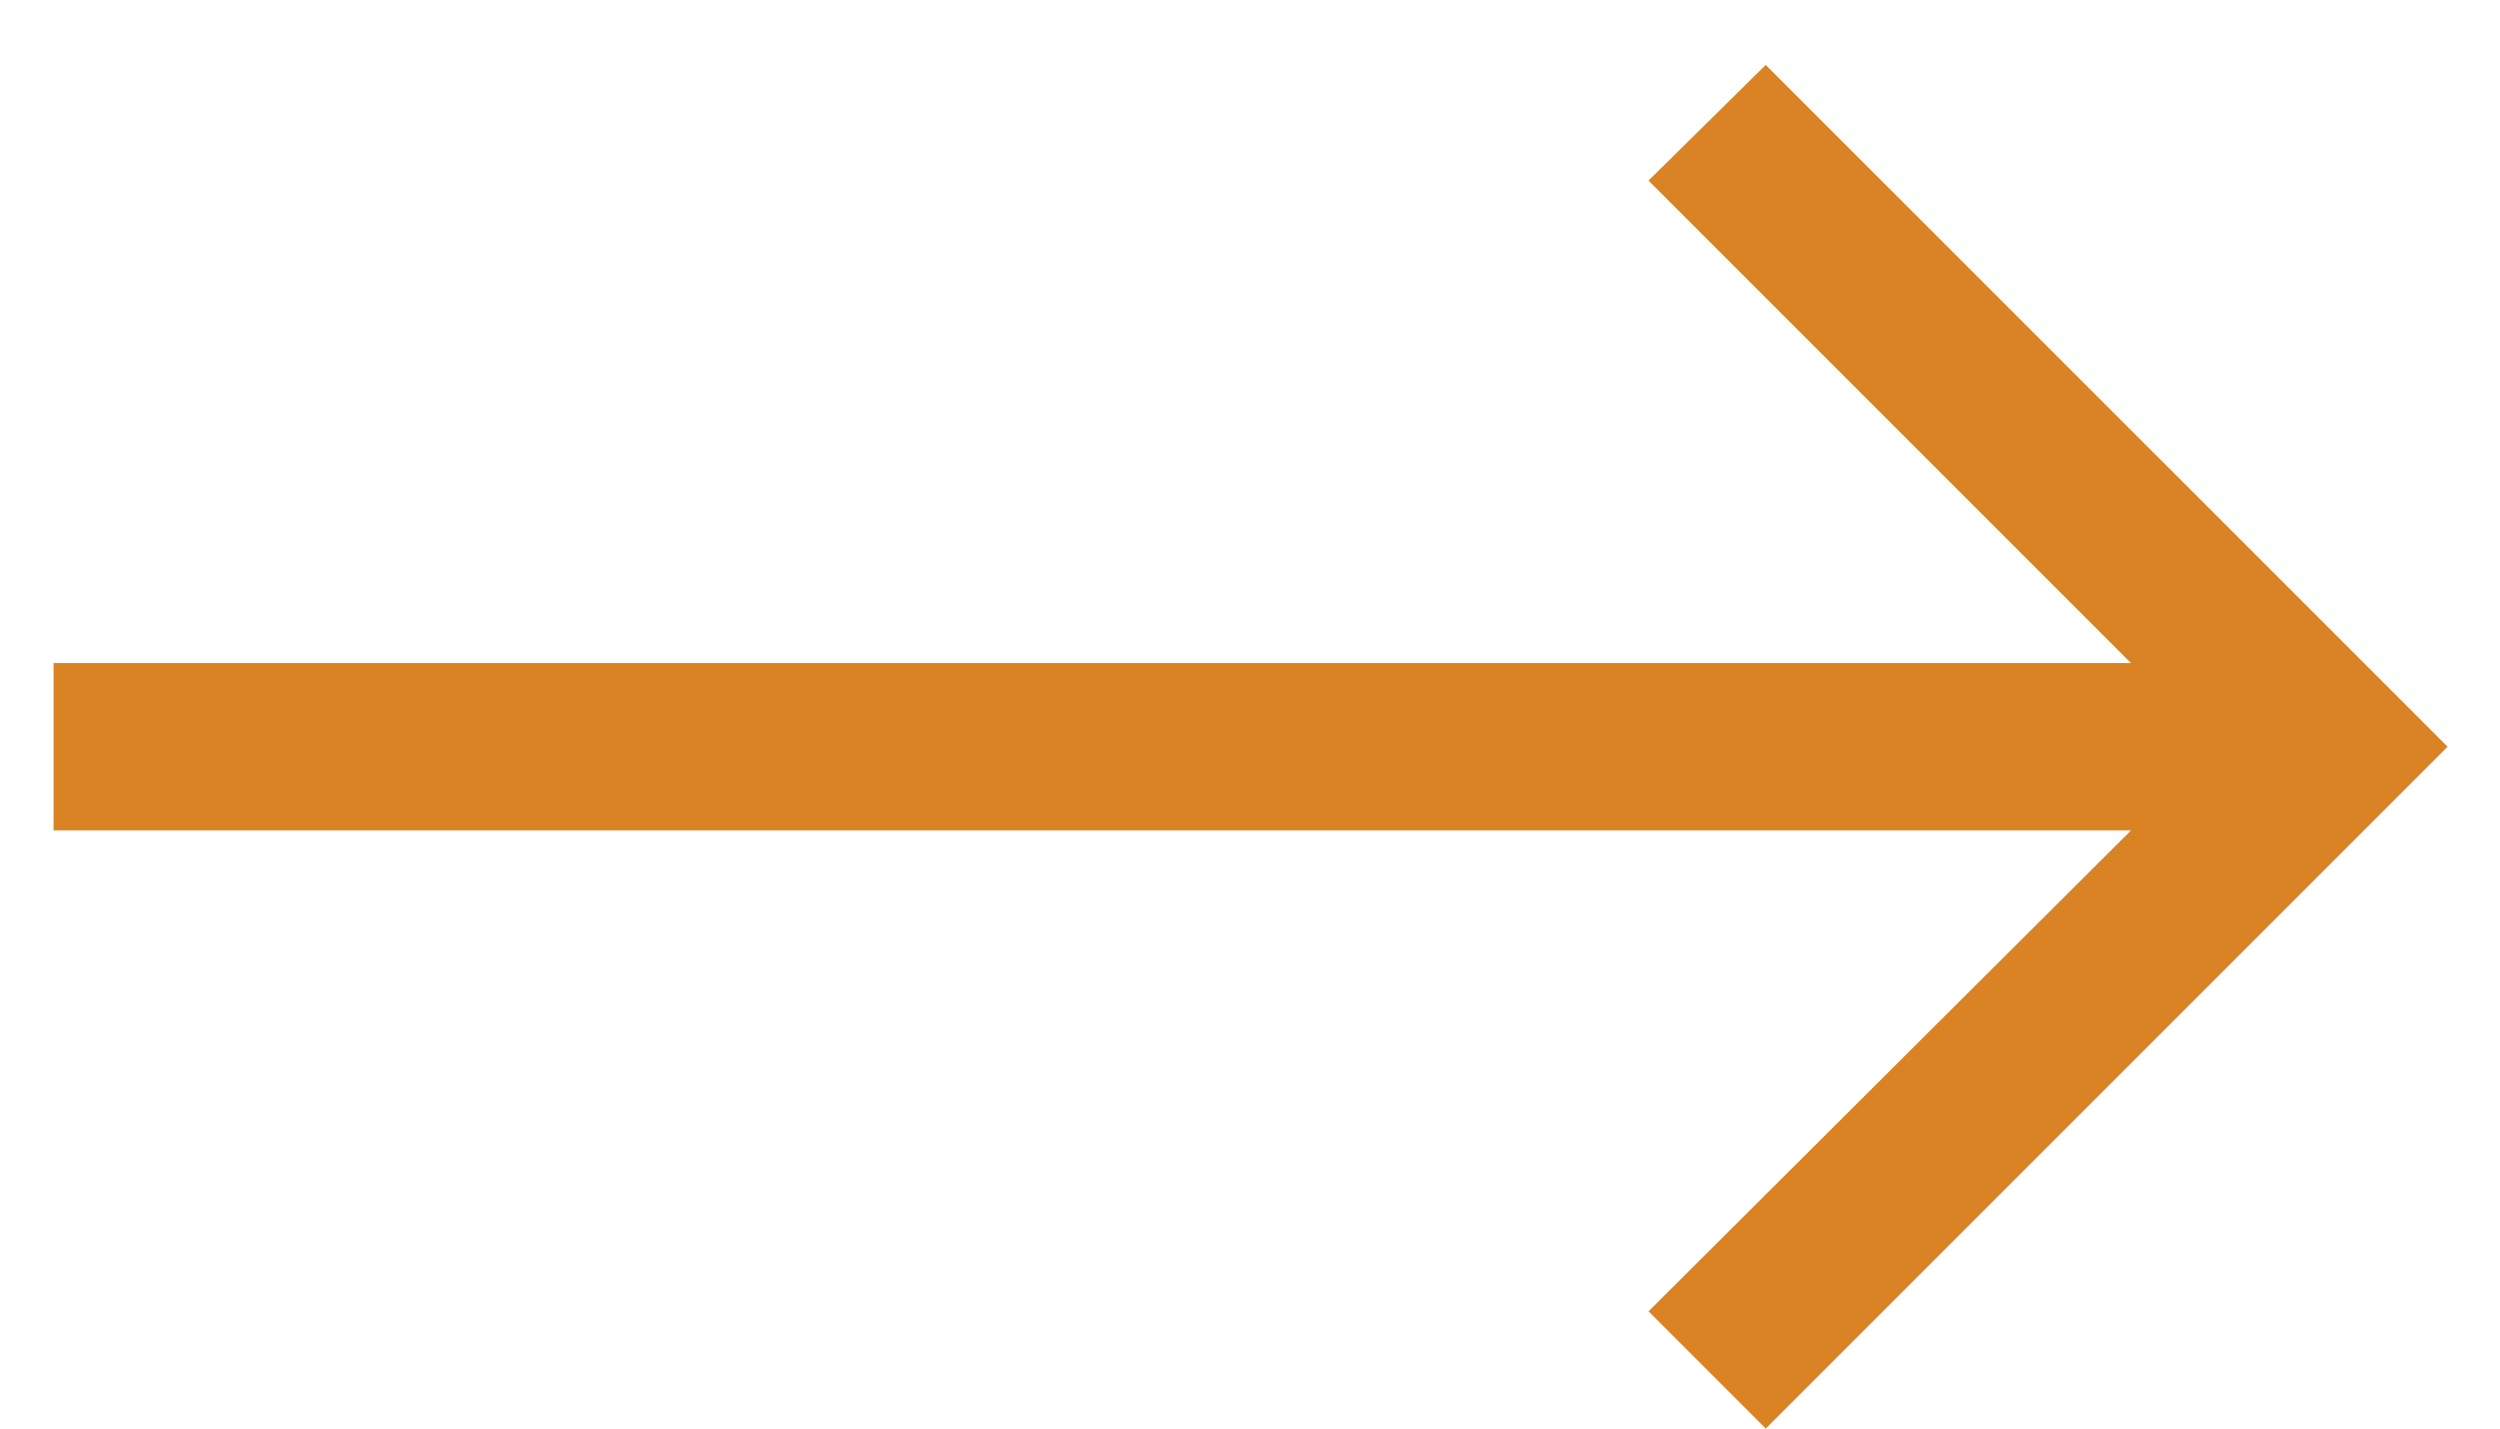 <?xml version="1.0" encoding="UTF-8"?> <svg xmlns="http://www.w3.org/2000/svg" width="35" height="20" viewBox="0 0 35 20" fill="none"> <path d="M24.72 20L23.079 18.359L29.834 11.626H0.75V9.283H29.834L23.079 2.528L24.72 0.909L34.266 10.454L24.72 20Z" fill="#D98324"></path> </svg> 